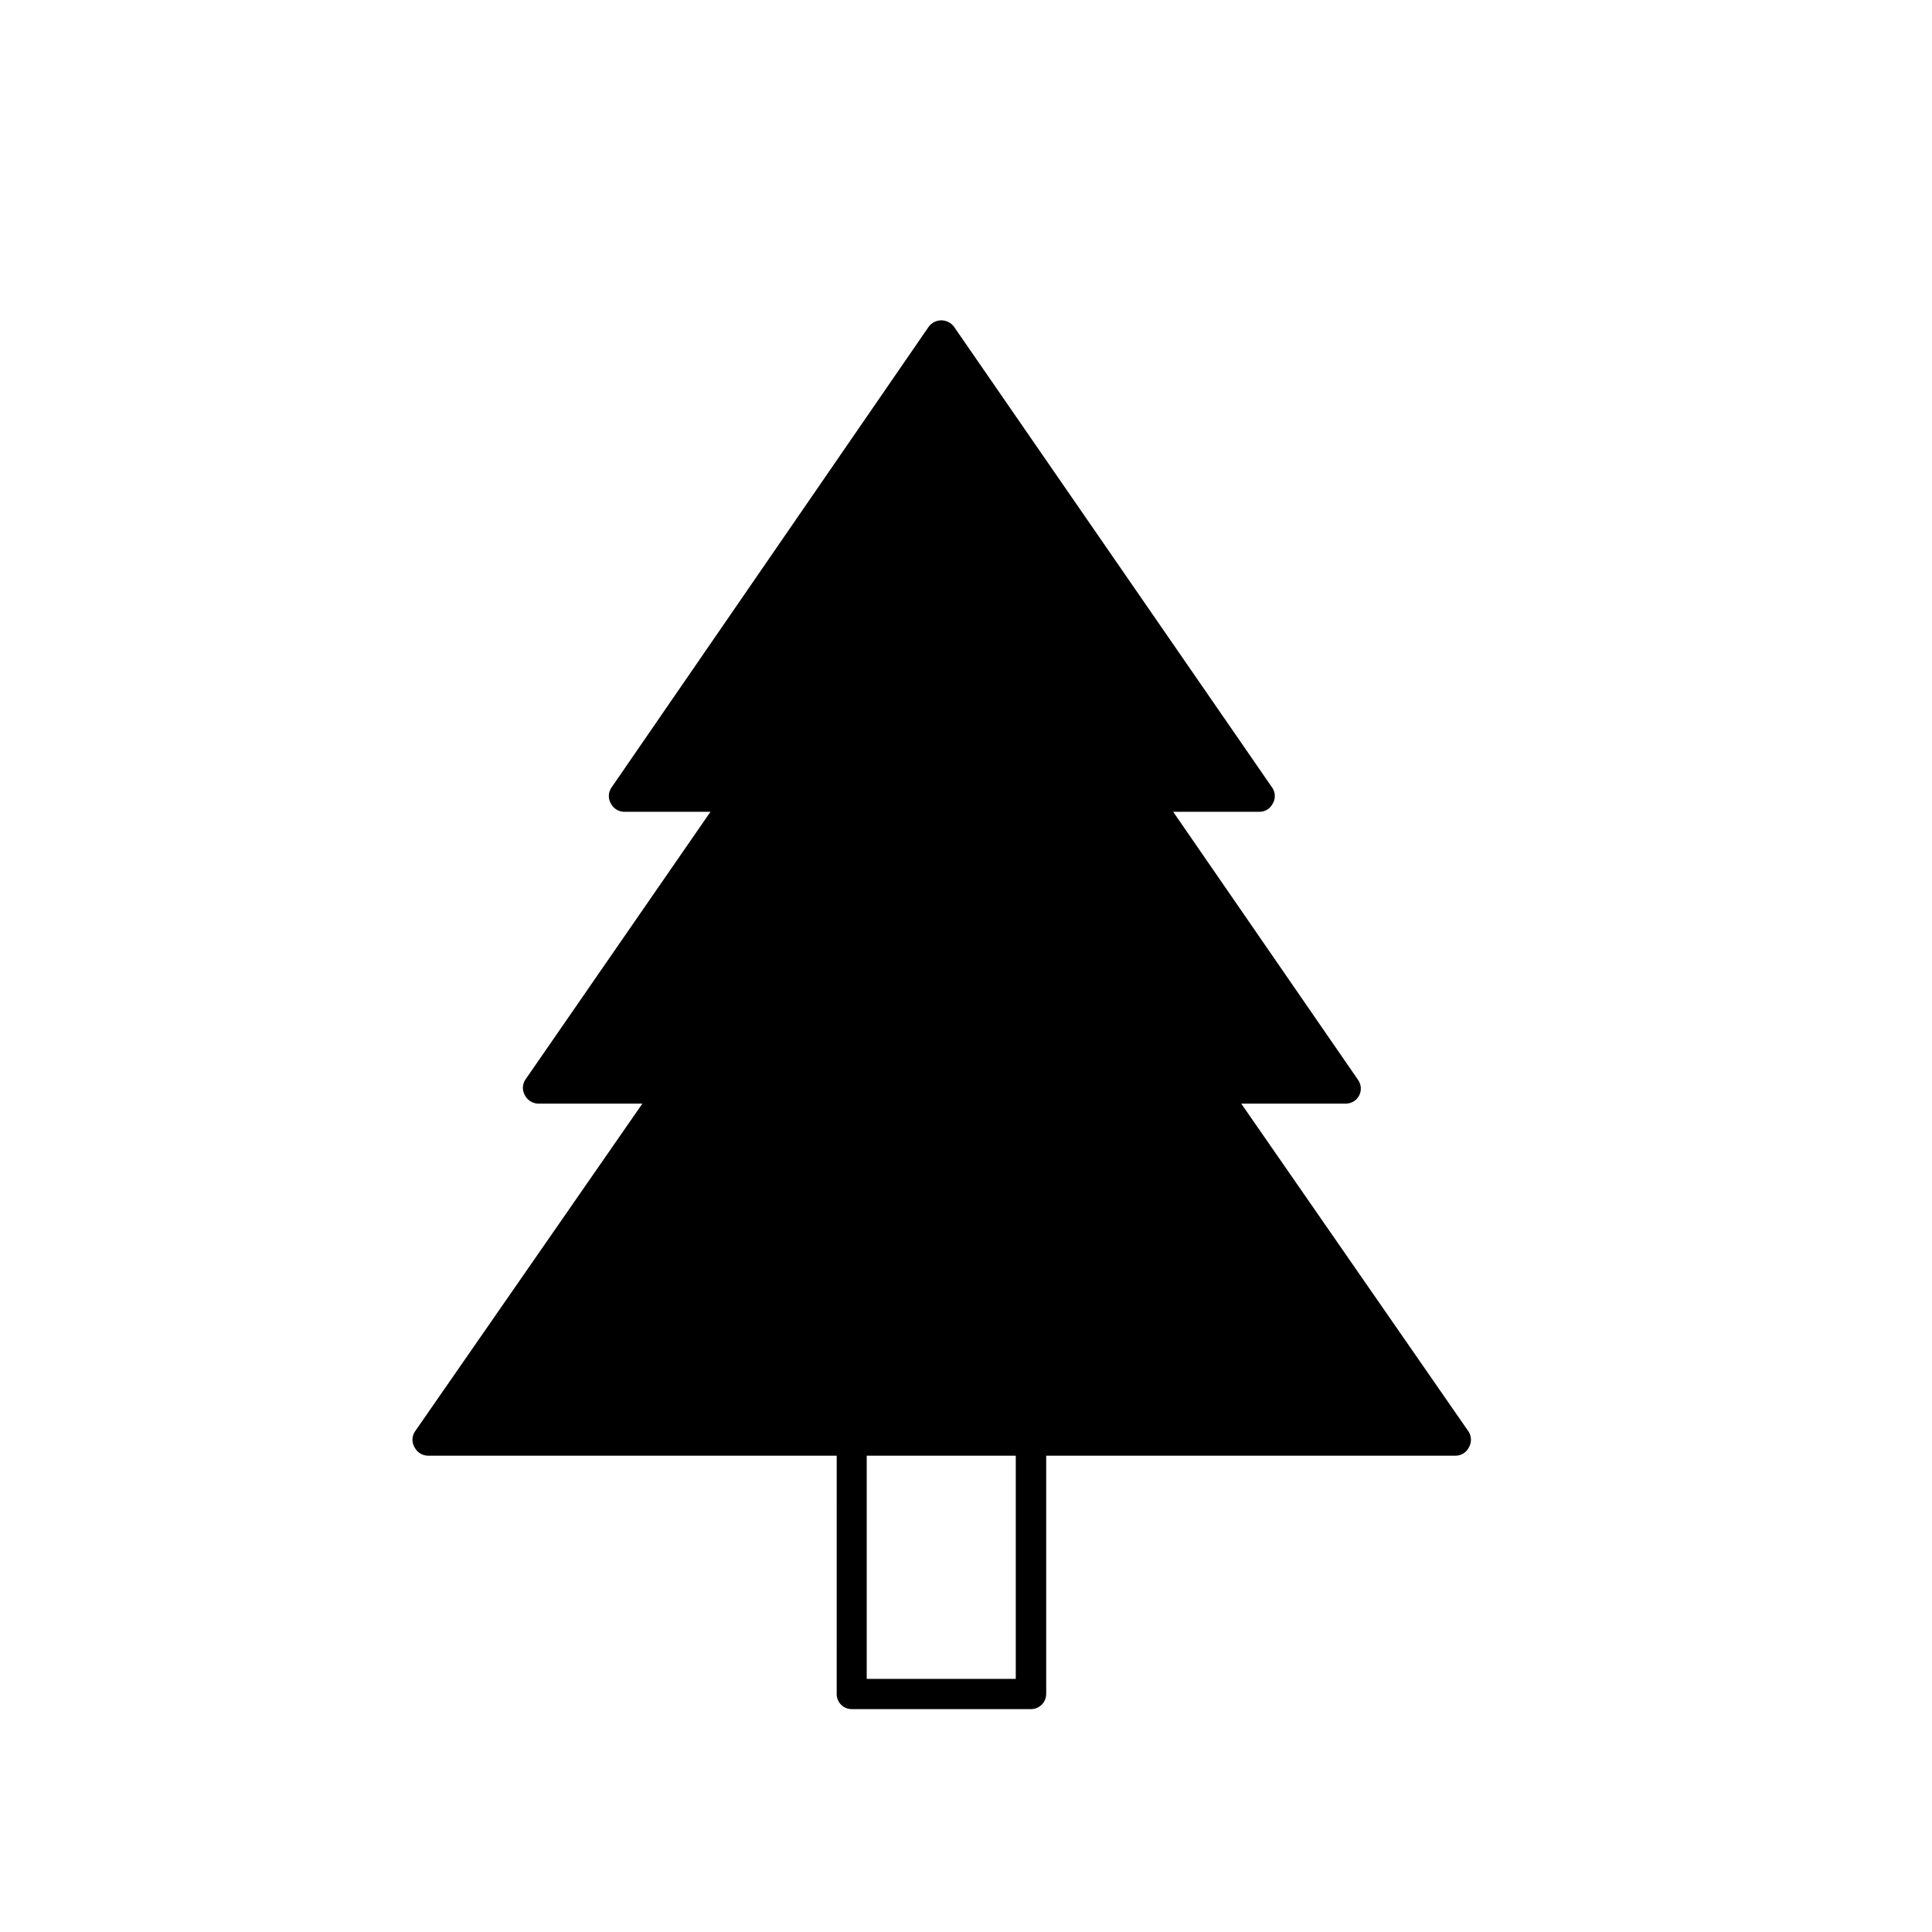 <?xml version="1.0" encoding="UTF-8"?>
<!-- Uploaded to: SVG Repo, www.svgrepo.com, Generator: SVG Repo Mixer Tools -->
<svg fill="#000000" width="800px" height="800px" version="1.1" viewBox="144 144 512 512" xmlns="http://www.w3.org/2000/svg">
 <path d="m253.89 527.61c0.695 1.309 2.043 2.137 3.527 2.168h108.32l-0.004 63.176c0 2.199 1.781 3.981 3.981 3.981h47.512c2.203 0 4-1.773 4.027-3.981v-63.176h108.47c1.492 0.004 2.856-0.836 3.527-2.168 0.758-1.273 0.758-2.859 0-4.133l-60.309-87.008h27.812c1.461-0.035 2.789-0.871 3.449-2.176 0.664-1.305 0.559-2.867-0.277-4.07l-49.02-71.086h22.824-0.004c1.484 0.027 2.856-0.797 3.527-2.117 0.785-1.266 0.785-2.863 0-4.133l-84.488-122.38c-0.793-1.016-2.008-1.613-3.301-1.613-1.289 0-2.508 0.598-3.297 1.613l-84.238 122.38c-0.781 1.27-0.781 2.867 0 4.133 0.699 1.297 2.051 2.109 3.527 2.117h22.824l-49.125 71.086c-0.781 1.266-0.781 2.867 0 4.133 0.703 1.297 2.055 2.109 3.527 2.113h27.559l-60.355 87.008c-0.781 1.27-0.781 2.867 0 4.133zm159.3 61.312h-39.5v-59.145h39.5z"/>
</svg>